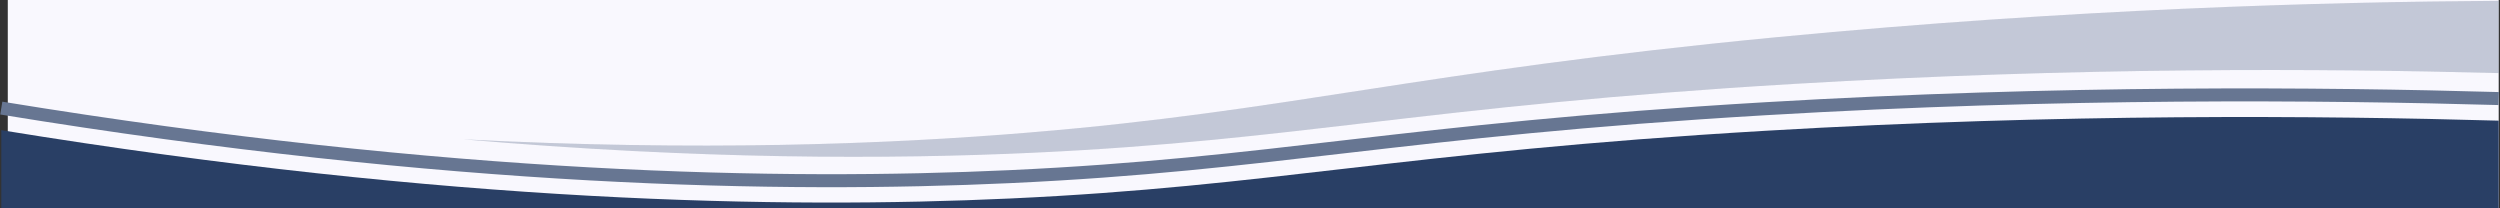 <svg width="1923" height="160" viewBox="0 0 1923 160" fill="none" xmlns="http://www.w3.org/2000/svg">
<rect x="0" y="0" width="1923" height="160" fill="#333333" stroke="none"/>
<rect x="5.99" width="1916.01" height="160" fill="#F9F8FE"/>
<path fill-rule="evenodd" clip-rule="evenodd" d="M1922 92.809C1785.54 88.92 1586.34 87.161 1357.9 100.599C1076.06 117.178 980.245 143.328 776.643 152.699C602.634 160.708 347.407 156.577 1 100.113V160H1922V92.809Z" fill="#293F65"/>
<path d="M1922 75.817C1785.54 71.917 1586.34 70.152 1357.9 83.63C1076.06 100.256 980.246 126.48 776.643 135.878C602.634 143.909 347.407 139.767 1 83.141" stroke="#677692" stroke-width="10"/>
<path fill-rule="evenodd" clip-rule="evenodd" d="M1378.86 64.611C1598.7 51.54 1785.74 52.642 1922 56.231L1921.98 0.621C1786.21 1.518 1593.97 6.797 1367.39 28.522C1087.87 55.322 993.559 85.231 791.529 101.95C680.808 111.113 536.713 116.399 356.26 107.156C537.907 122.817 683.407 122.671 795.394 117.463C999.771 107.956 1095.95 81.429 1378.86 64.611Z" fill="#677692" fill-opacity="0.2"/>
<path fill-rule="evenodd" clip-rule="evenodd" d="M1378.86 64.611C1598.7 51.54 1785.74 52.642 1922 56.231L1921.98 0.621C1786.21 1.518 1593.97 6.797 1367.39 28.522C1087.87 55.322 993.559 85.231 791.529 101.95C680.808 111.113 536.713 116.399 356.26 107.156C537.907 122.817 683.407 122.671 795.394 117.463C999.771 107.956 1095.95 81.429 1378.86 64.611Z" fill="#677692" fill-opacity="0.2"/>
</svg>